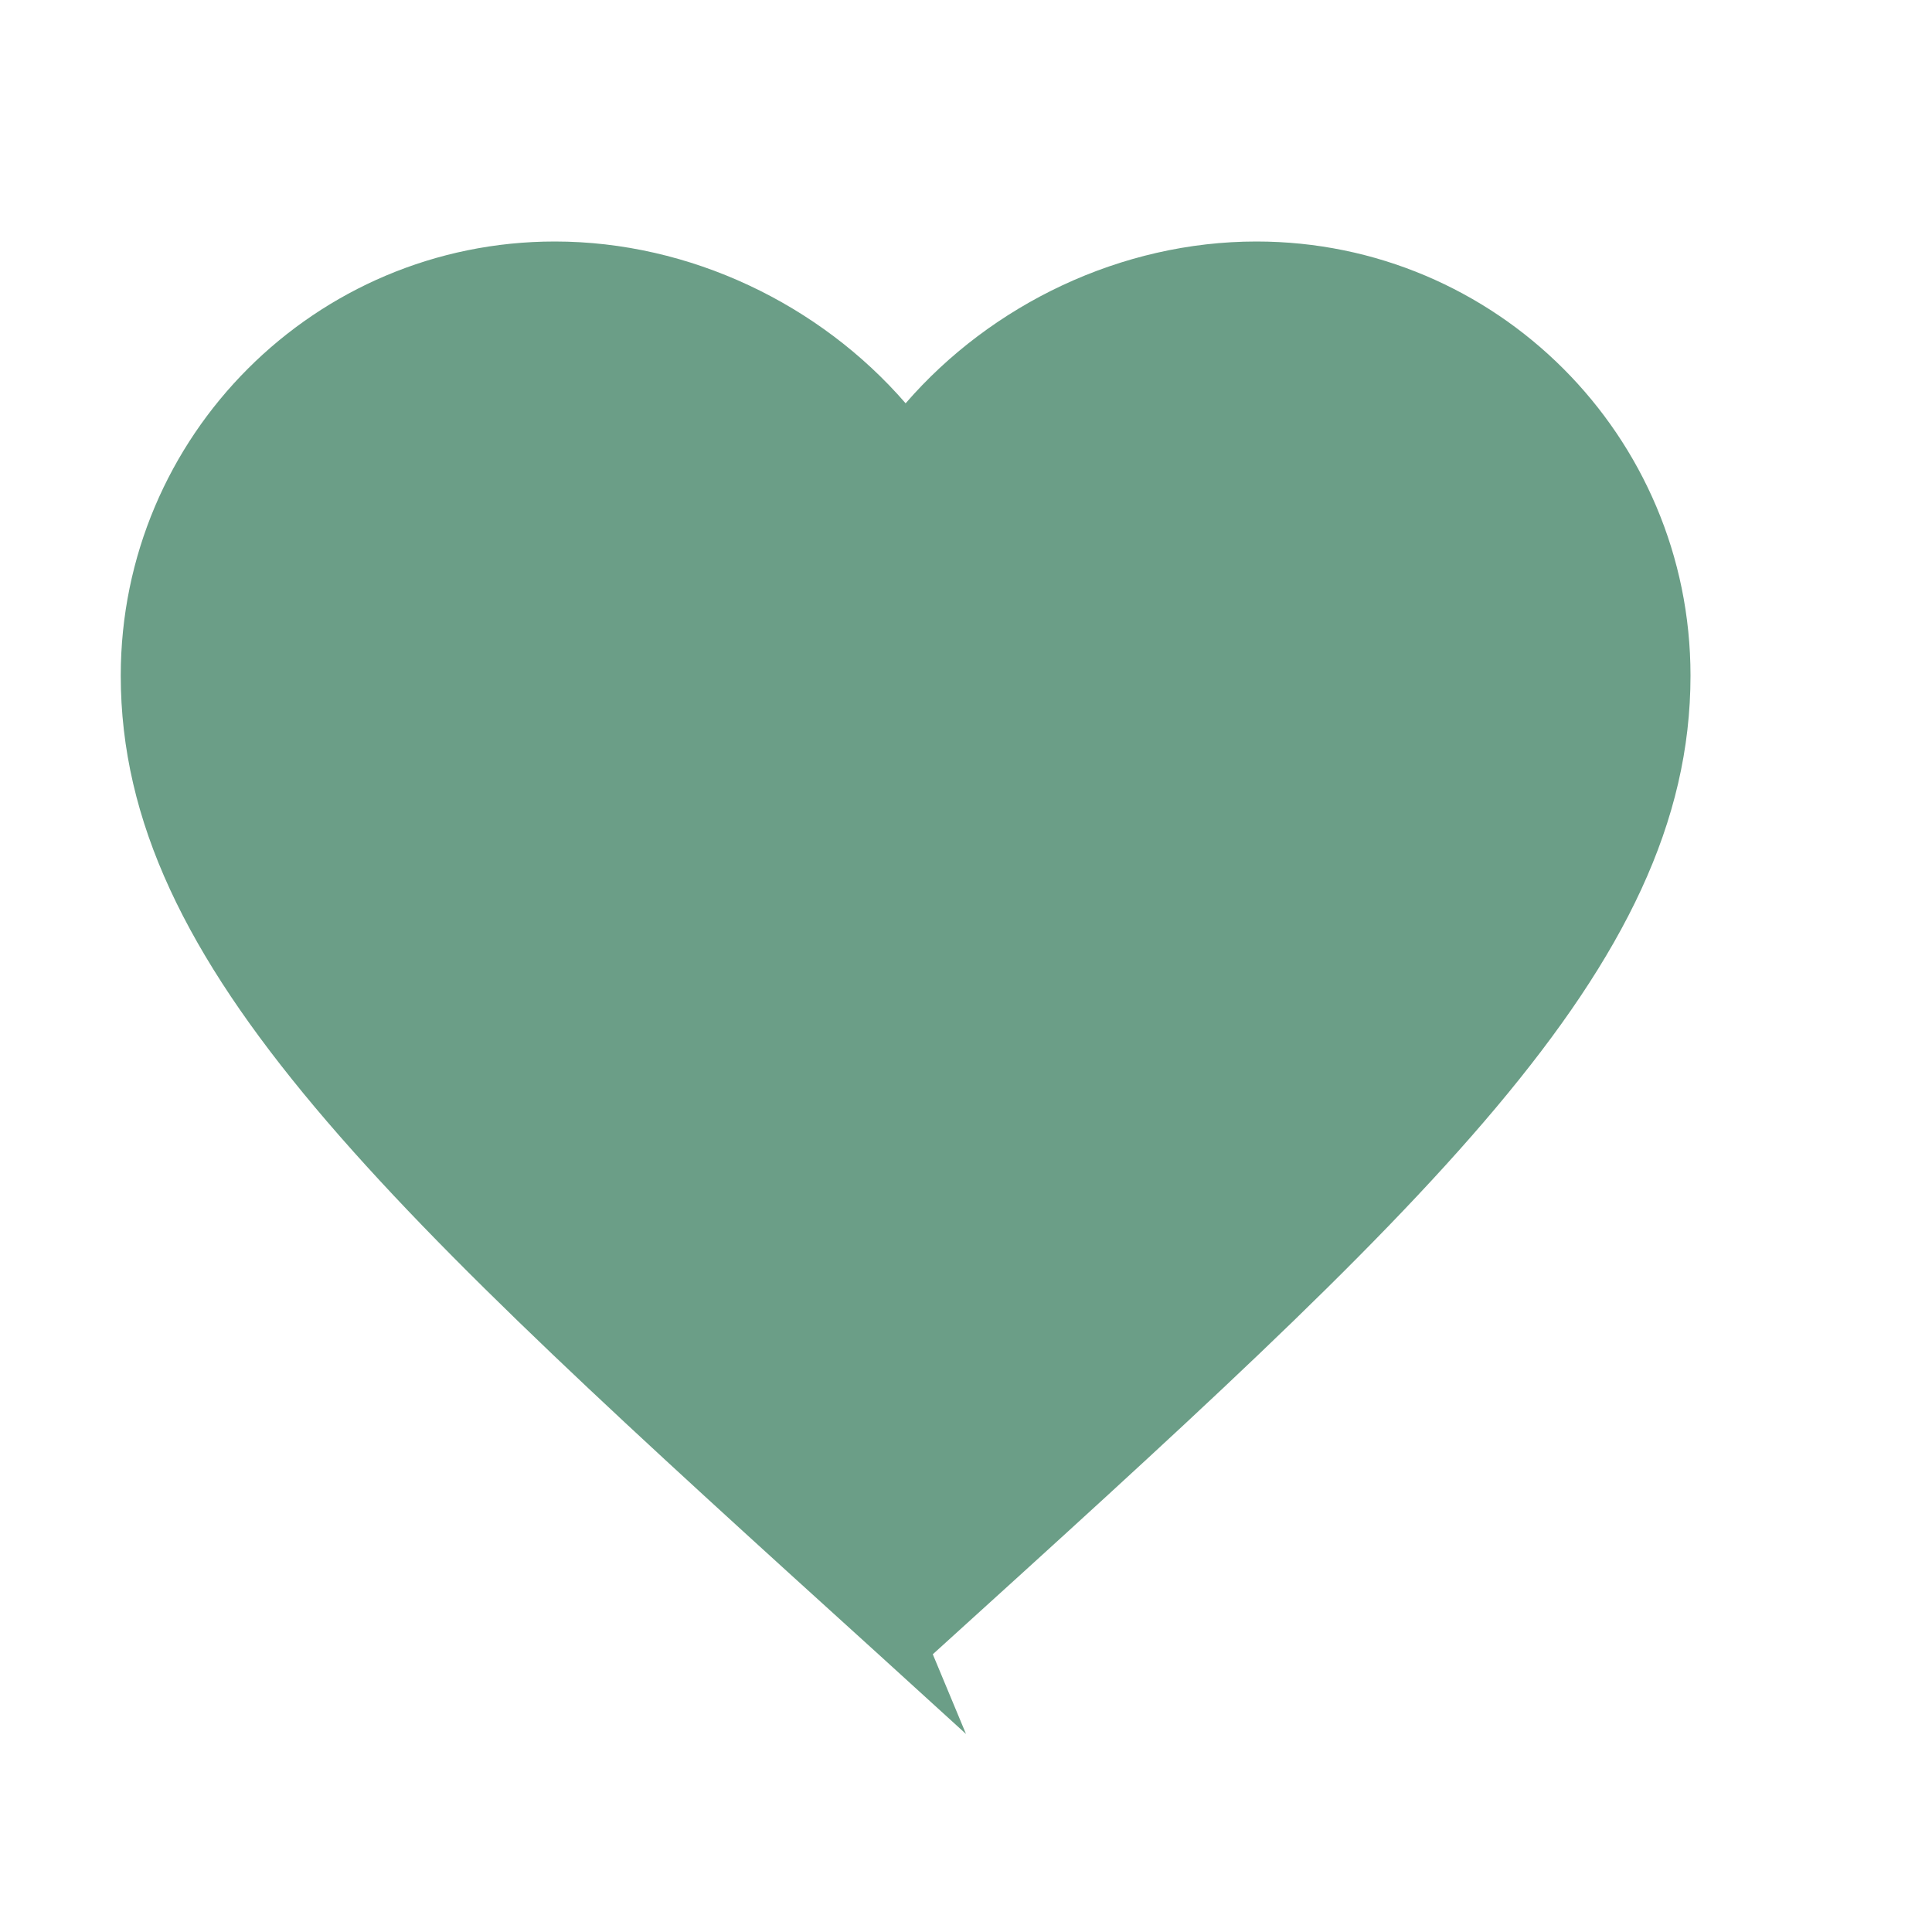 <svg xmlns="http://www.w3.org/2000/svg" viewBox="0 0 32 32" width="32" height="32">
  <path fill="#6B9E87" d="M16 28.72l-1.45-1.32C6.4 20.01 2 16.04 2 11.19 2 7.22 5.22 4 9.19 4c2.24 0 4.39 1.04 5.81 2.68C16.42 5.04 18.57 4 20.81 4 24.78 4 28 7.22 28 11.19c0 4.85-4.4 8.82-12.55 16.21L16 28.72z"/>
</svg>
